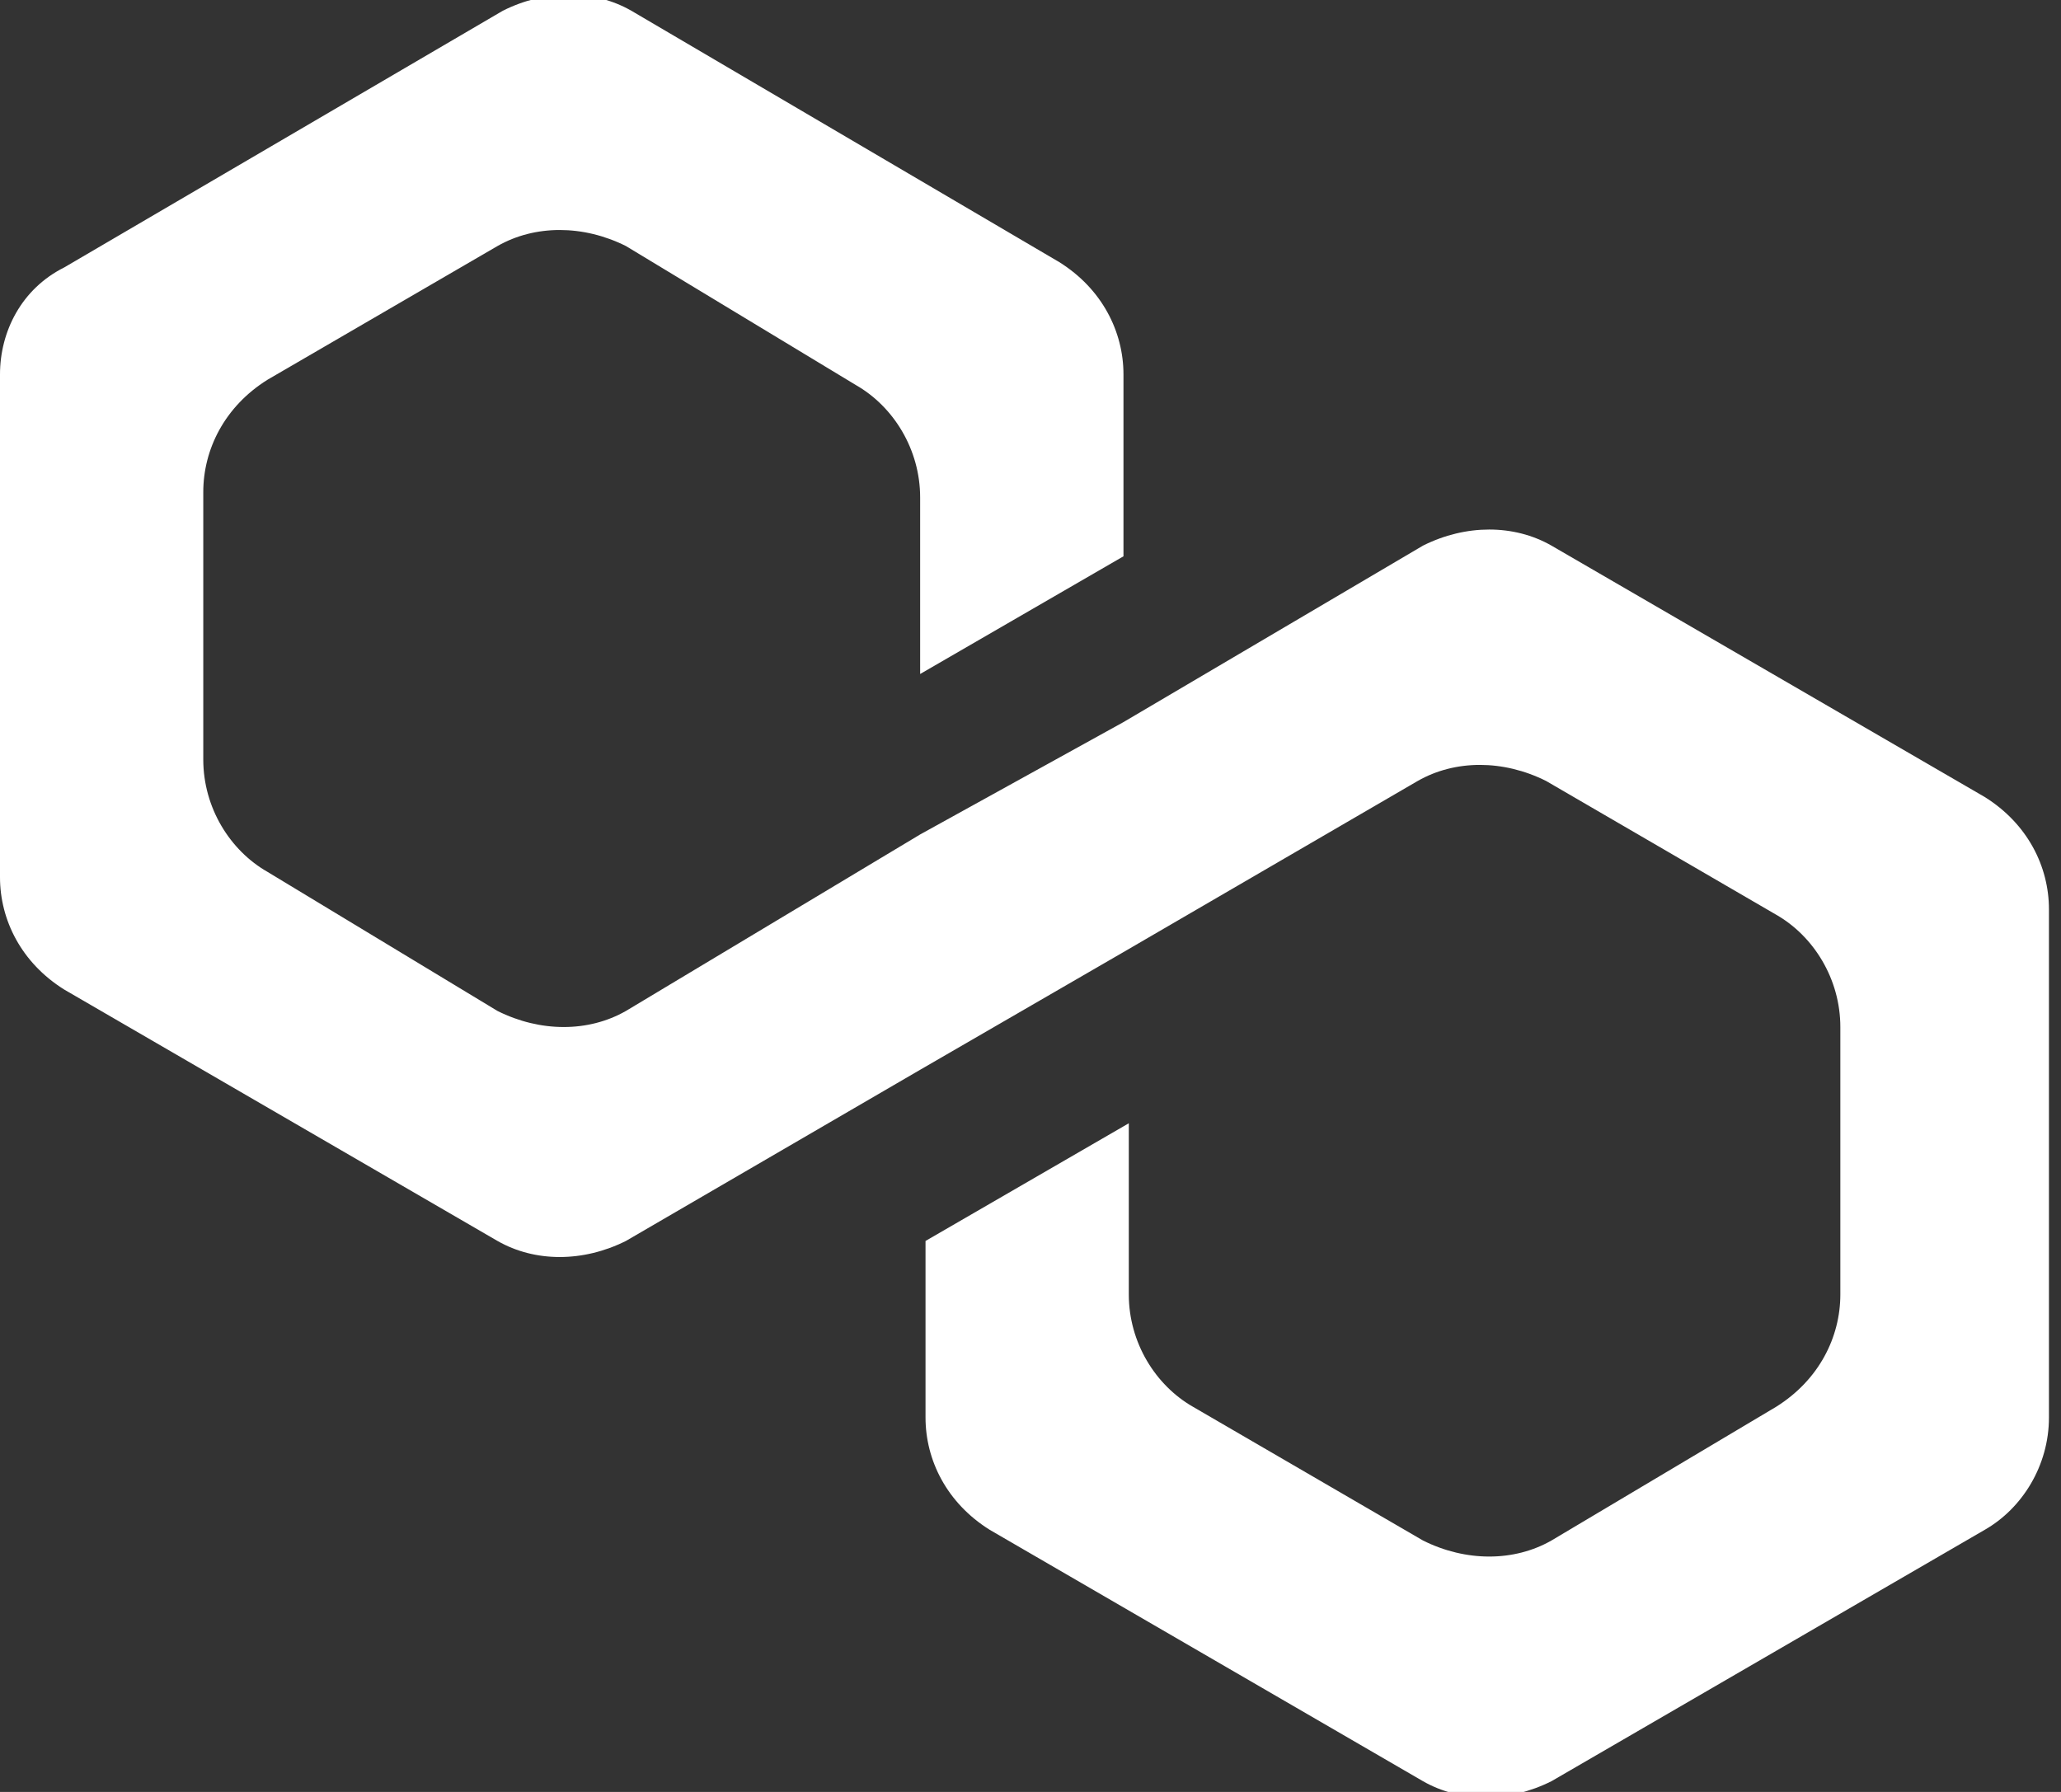 <svg width="46" height="40" viewBox="0 0 46 40" fill="none" xmlns="http://www.w3.org/2000/svg">
<rect x="0" y="0" width="46" height="40" fill="#333333" stroke="none"/>
<g id="Polygon logo" clip-path="url(#clip0_3214_12992)">
<g id="Group">
<path id="Vector" d="M34.627 12.179C33.791 11.701 32.716 11.701 31.761 12.179L25.075 16.119L20.537 18.627L13.97 22.567C13.134 23.045 12.06 23.045 11.104 22.567L5.97 19.462C5.134 18.985 4.537 18.03 4.537 16.955V10.985C4.537 10.03 5.015 9.074 5.97 8.477L11.104 5.492C11.94 5.015 13.015 5.015 13.97 5.492L19.105 8.597C19.94 9.074 20.537 10.03 20.537 11.104V15.045L25.075 12.418V8.358C25.075 7.403 24.597 6.448 23.642 5.851L14.09 0.239C13.254 -0.239 12.179 -0.239 11.224 0.239L1.433 5.97C0.478 6.448 0 7.403 0 8.358V19.582C0 20.537 0.478 21.492 1.433 22.089L11.104 27.701C11.94 28.179 13.015 28.179 13.97 27.701L20.537 23.88L25.075 21.253L31.642 17.433C32.478 16.955 33.552 16.955 34.508 17.433L39.642 20.418C40.478 20.895 41.075 21.851 41.075 22.925V28.895C41.075 29.851 40.597 30.806 39.642 31.403L34.627 34.388C33.791 34.865 32.716 34.865 31.761 34.388L26.627 31.403C25.791 30.925 25.194 29.97 25.194 28.895V25.074L20.657 27.701V31.642C20.657 32.597 21.134 33.552 22.09 34.149L31.761 39.761C32.597 40.239 33.672 40.239 34.627 39.761L44.298 34.149C45.134 33.671 45.731 32.716 45.731 31.642V20.298C45.731 19.343 45.254 18.388 44.298 17.791L34.627 12.179Z" fill="white"/>
</g>
</g>
<defs>
<clipPath id="clip0_3214_12992">
<rect width="45.851" height="40" fill="white"/>
</clipPath>
</defs>
</svg>
